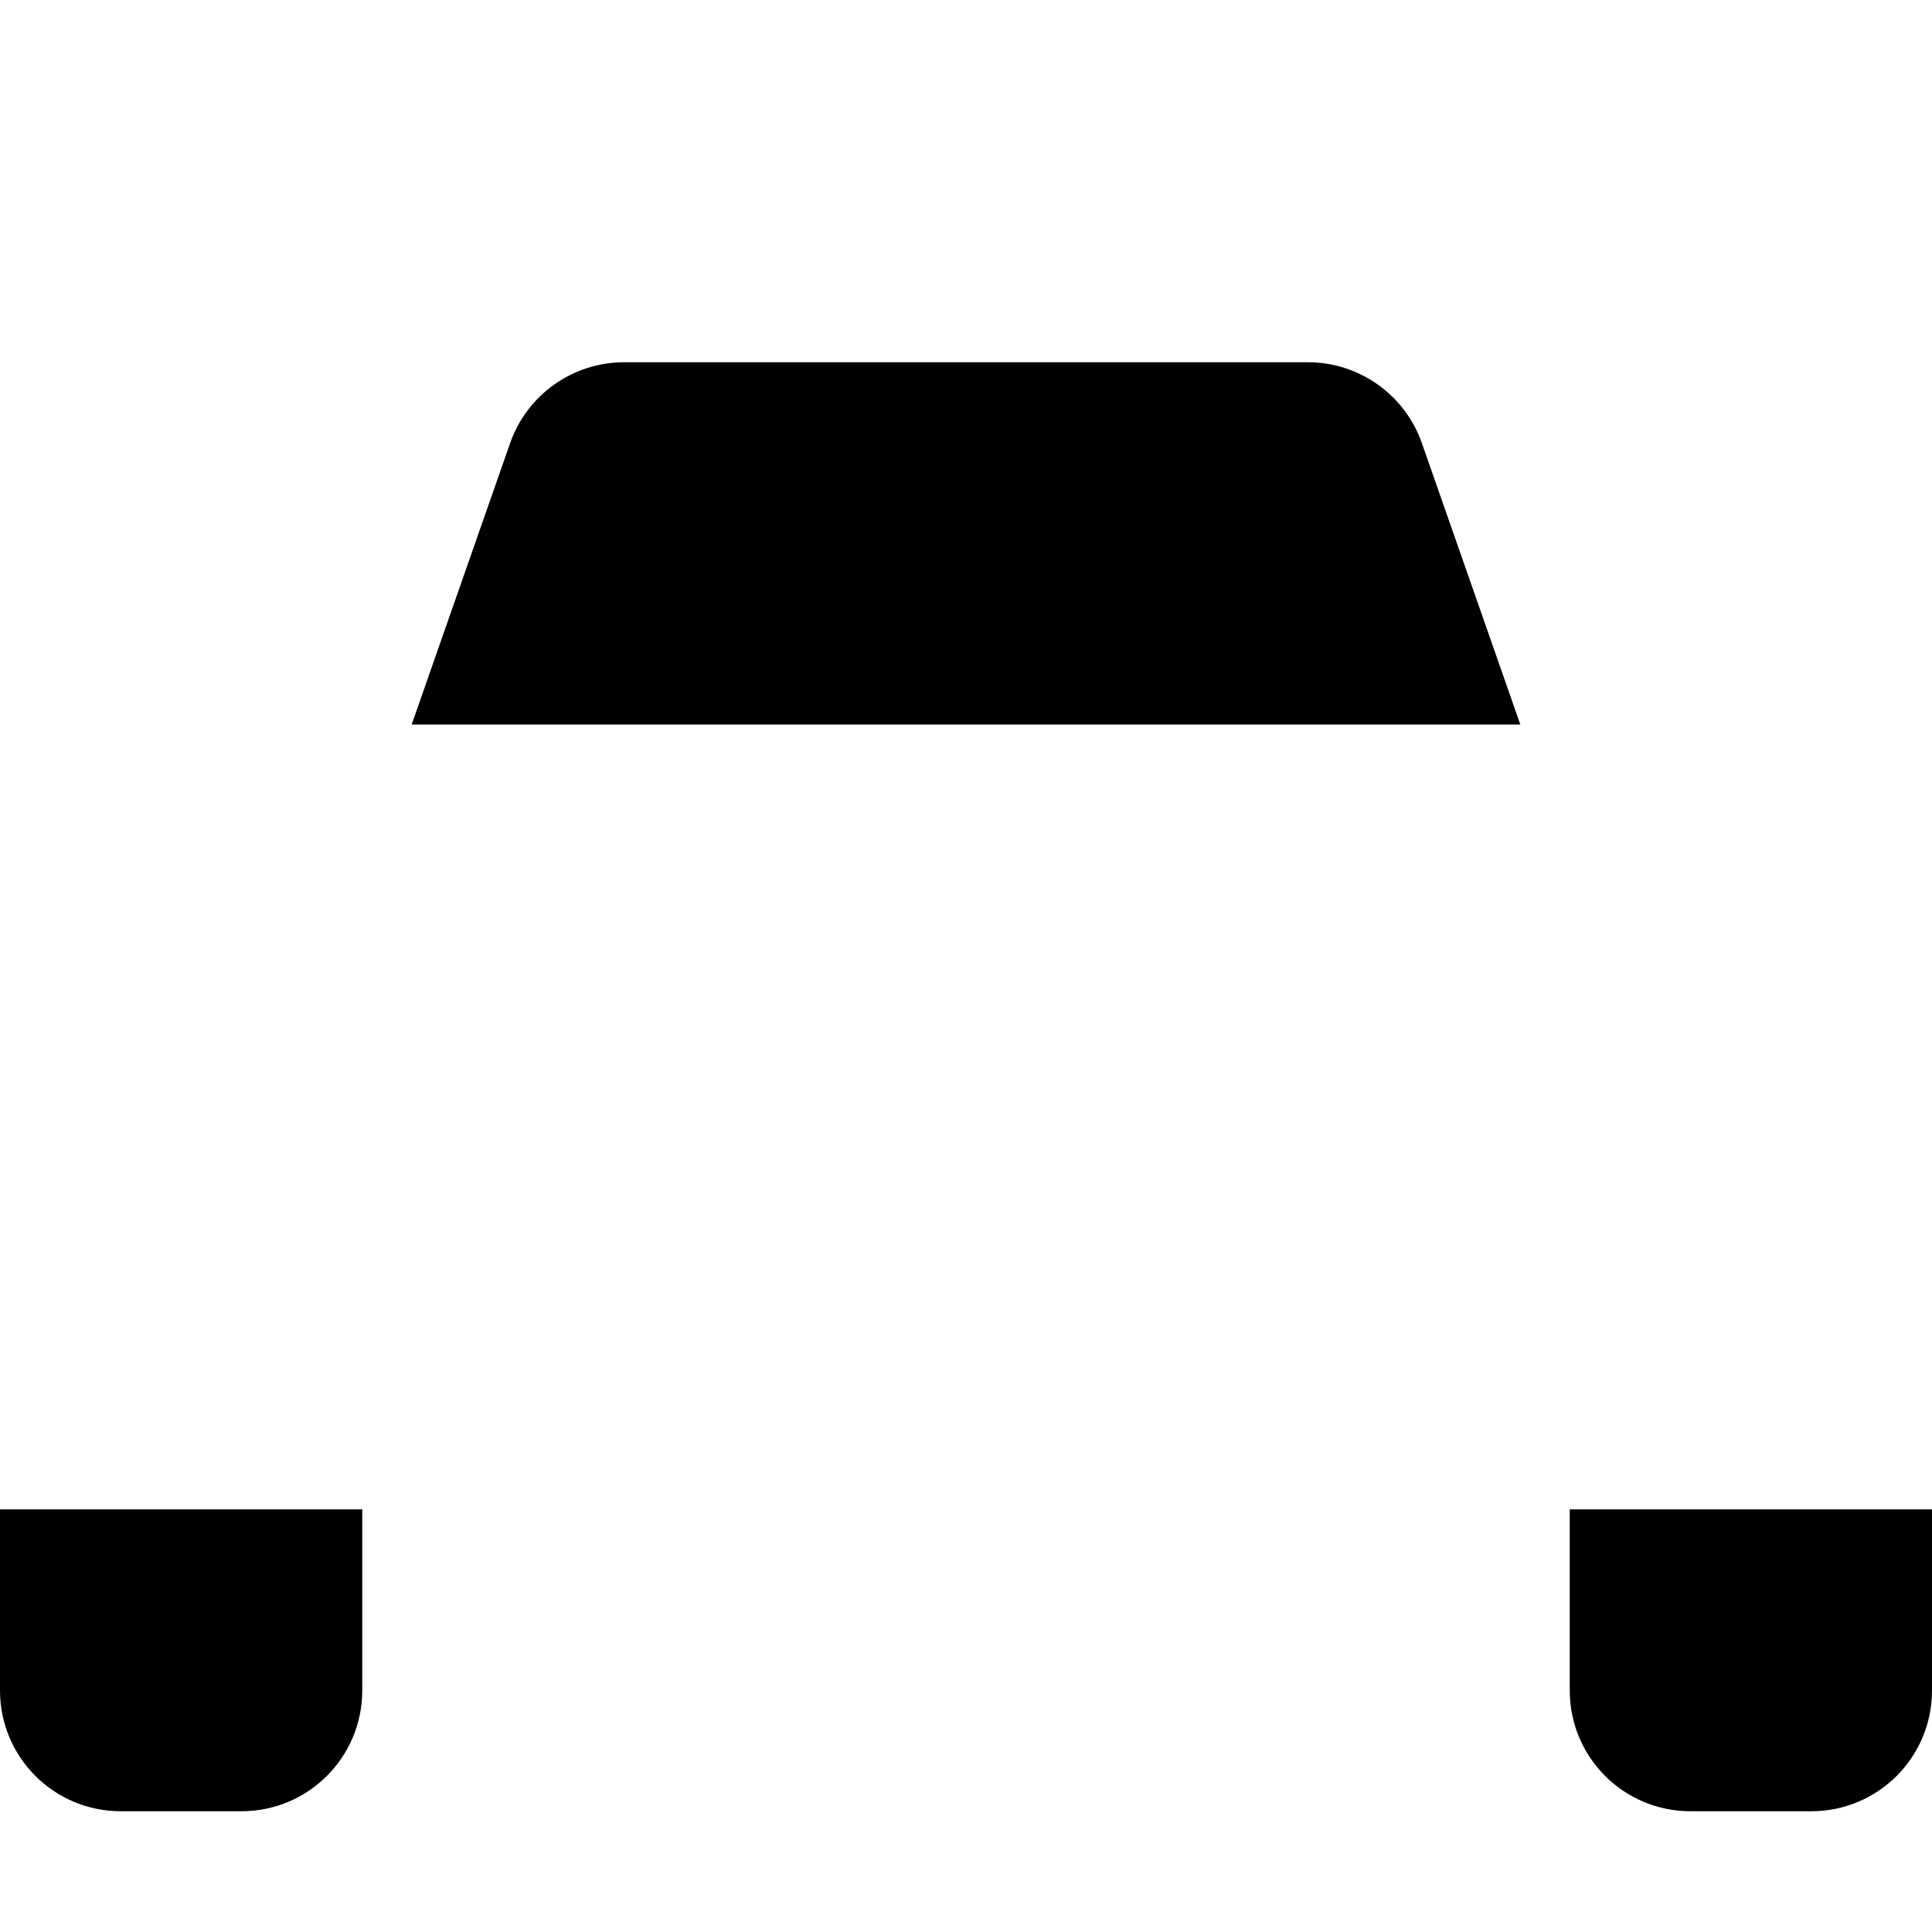 <svg xmlns="http://www.w3.org/2000/svg" viewBox="0 0 512 512"><!--! Font Awesome Pro 6.2.0 by @fontawesome - https://fontawesome.com License - https://fontawesome.com/license (Commercial License) Copyright 2022 Fonticons, Inc. --><path d="M346.6 96C360.2 96 372.3 104.6 376.8 117.4L402.9 192H109.1L135.2 117.4C139.7 104.6 151.8 96 165.4 96H346.6zM0 400H96V448C96 465.7 81.67 480 64 480H32C14.33 480 0 465.7 0 448V400zM512 448C512 465.7 497.7 480 480 480H448C430.3 480 416 465.7 416 448V400H512V448z" class="fa-secondary"/></svg>